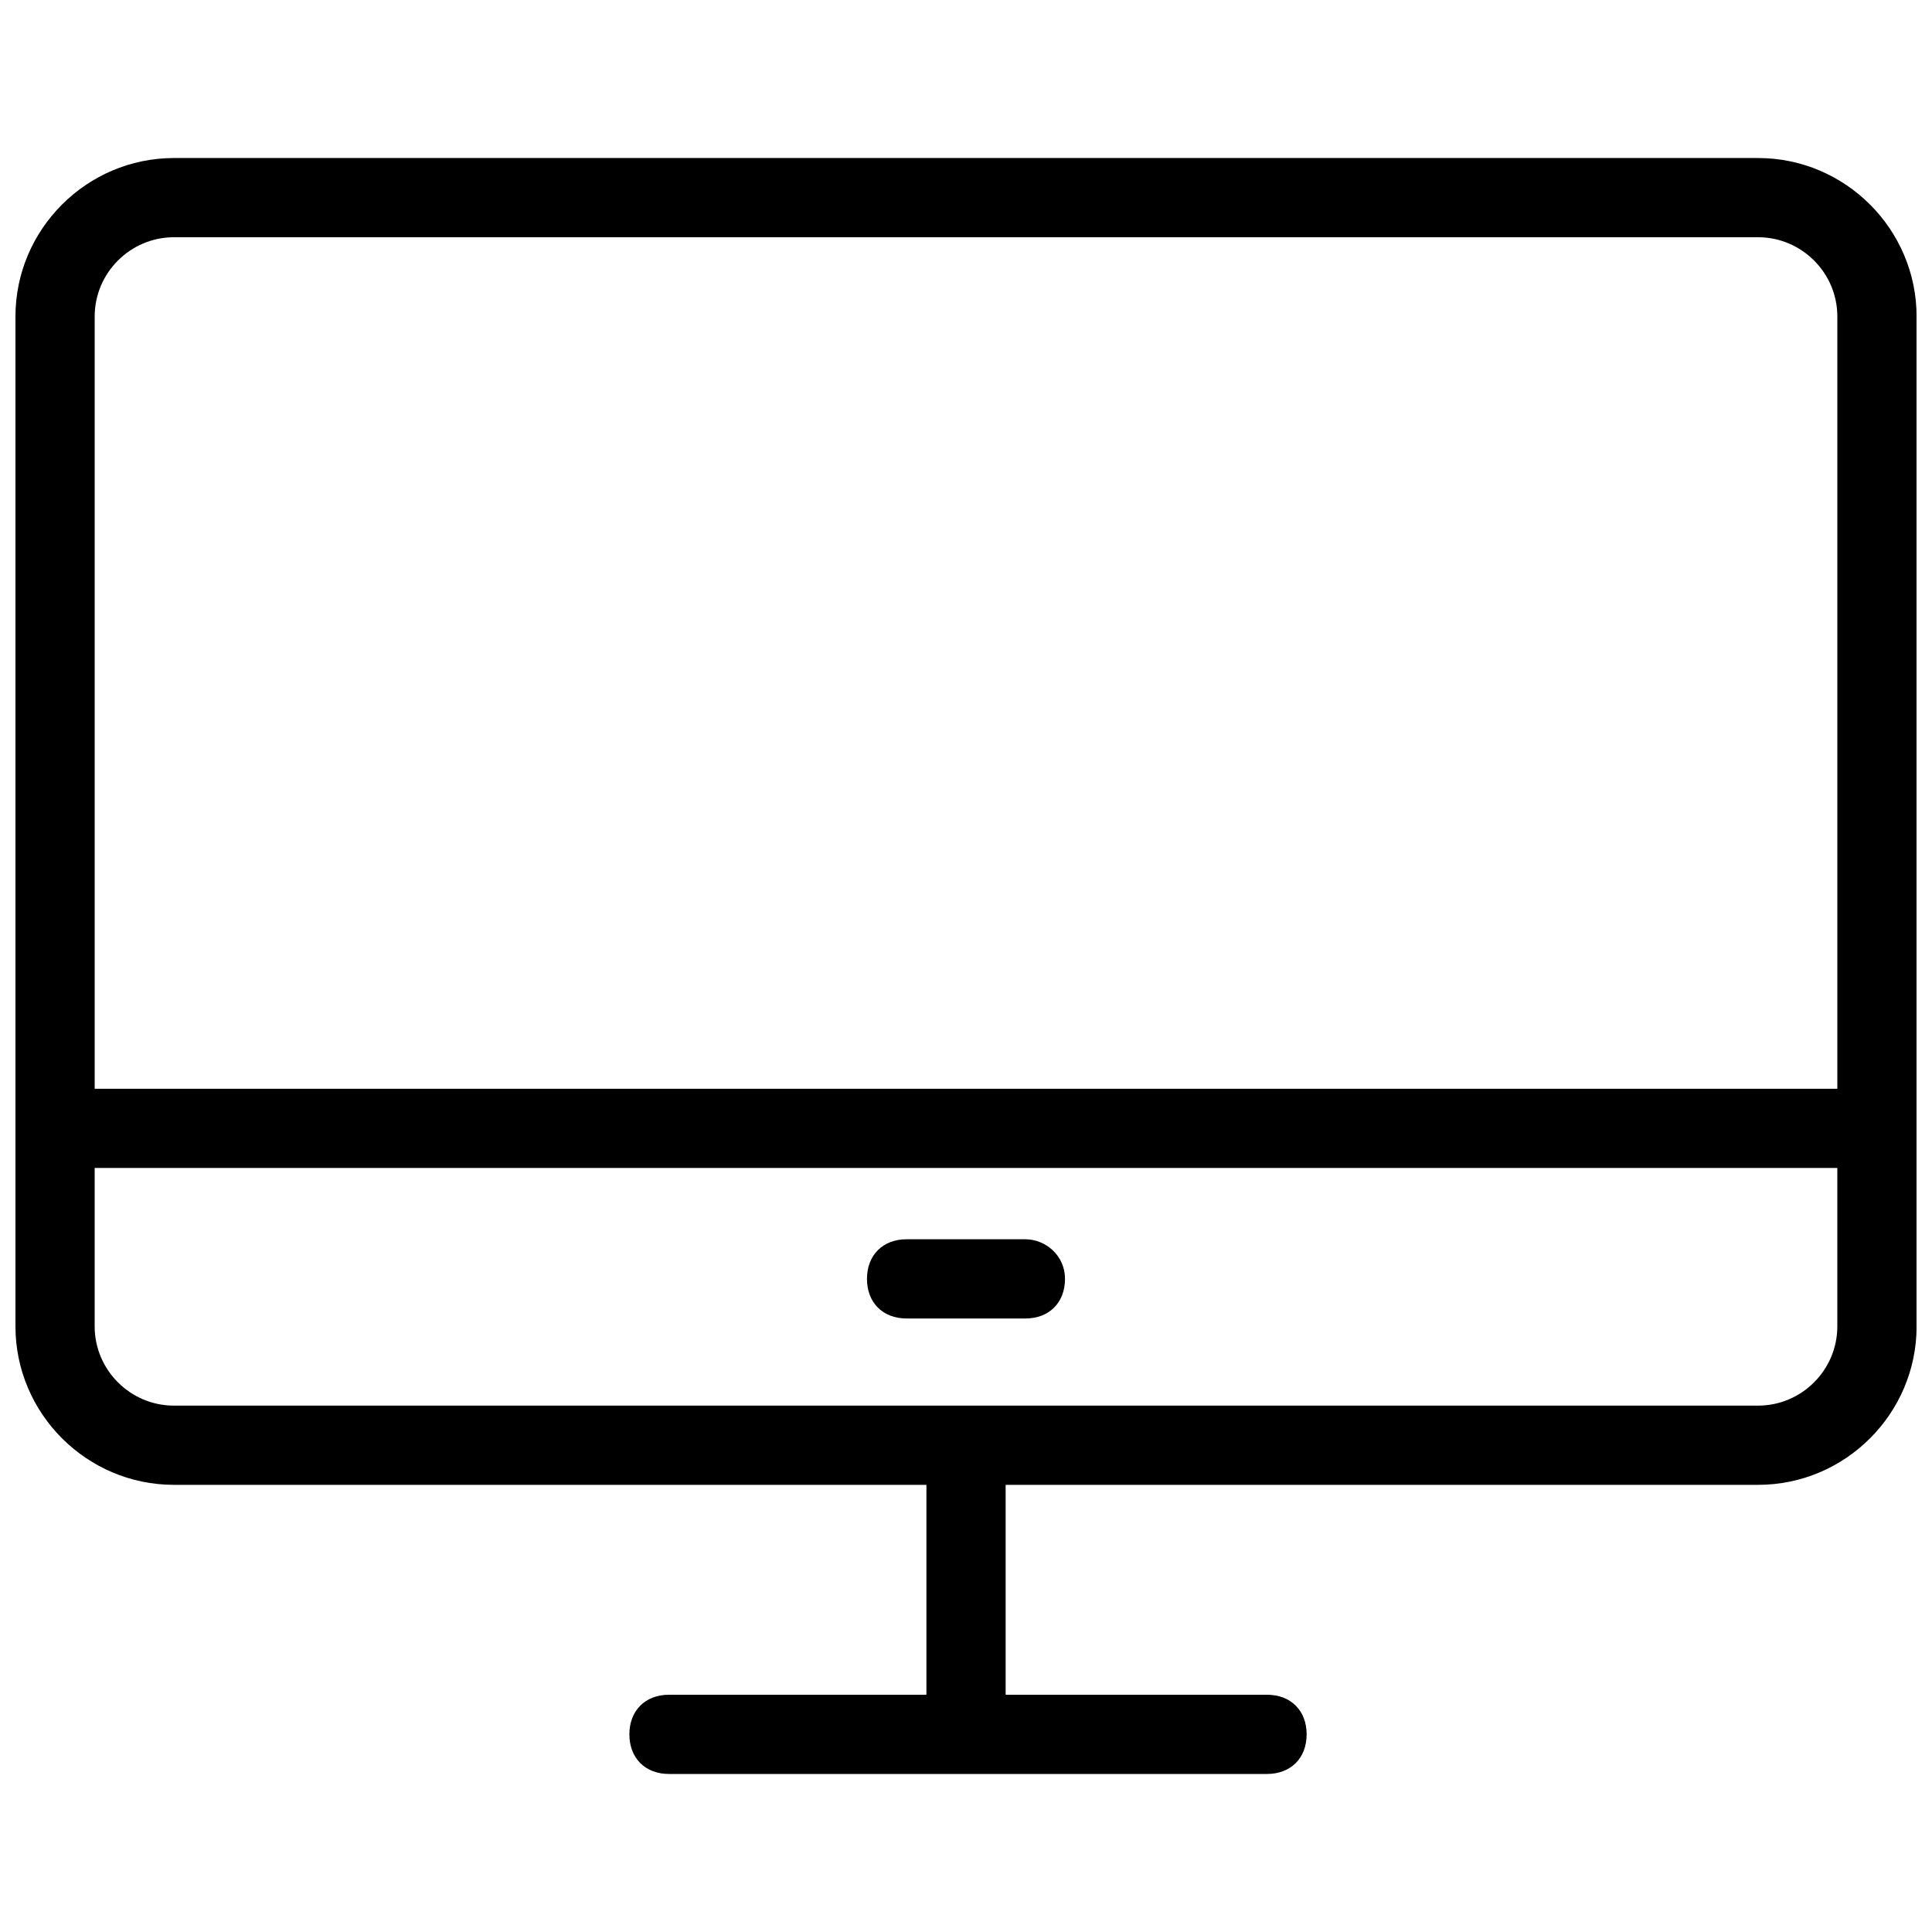 <?xml version="1.0" encoding="UTF-8"?>
<!-- Uploaded to: ICON Repo, www.iconrepo.com, Generator: ICON Repo Mixer Tools -->
<svg width="800px" height="800px" version="1.1" viewBox="144 144 512 512" xmlns="http://www.w3.org/2000/svg">
 <defs>
  <clipPath id="a">
   <path d="m148.09 185h503.81v430h-503.81z"/>
  </clipPath>
 </defs>
 <g clip-path="url(#a)">
  <path d="m609.92 185.88h-419.84c-23.09 0-41.984 18.895-41.984 41.984v267.65c0 23.09 18.895 41.984 41.984 41.984h199.43v55.629h-68.223c-6.297 0-10.496 4.199-10.496 10.496s4.199 10.496 10.496 10.496h158.49c6.297 0 10.496-4.199 10.496-10.496s-4.199-10.496-10.496-10.496h-69.273v-55.629h199.43c23.09 0 41.984-18.895 41.984-41.984l-0.004-267.65c0-23.09-18.891-41.984-41.984-41.984zm-419.84 20.992h419.84c11.547 0 20.992 9.445 20.992 20.992v204.67h-461.82v-204.67c0-11.547 9.445-20.992 20.992-20.992zm419.84 309.63h-419.84c-11.547 0-20.992-9.445-20.992-20.992v-41.984h461.82v41.984c0 11.547-9.445 20.992-20.992 20.992z"/>
 </g>
 <path d="m415.74 472.42h-31.488c-6.297 0-10.496 4.199-10.496 10.496s4.199 10.496 10.496 10.496h31.488c6.297 0 10.496-4.199 10.496-10.496s-5.246-10.496-10.496-10.496z"/>
</svg>